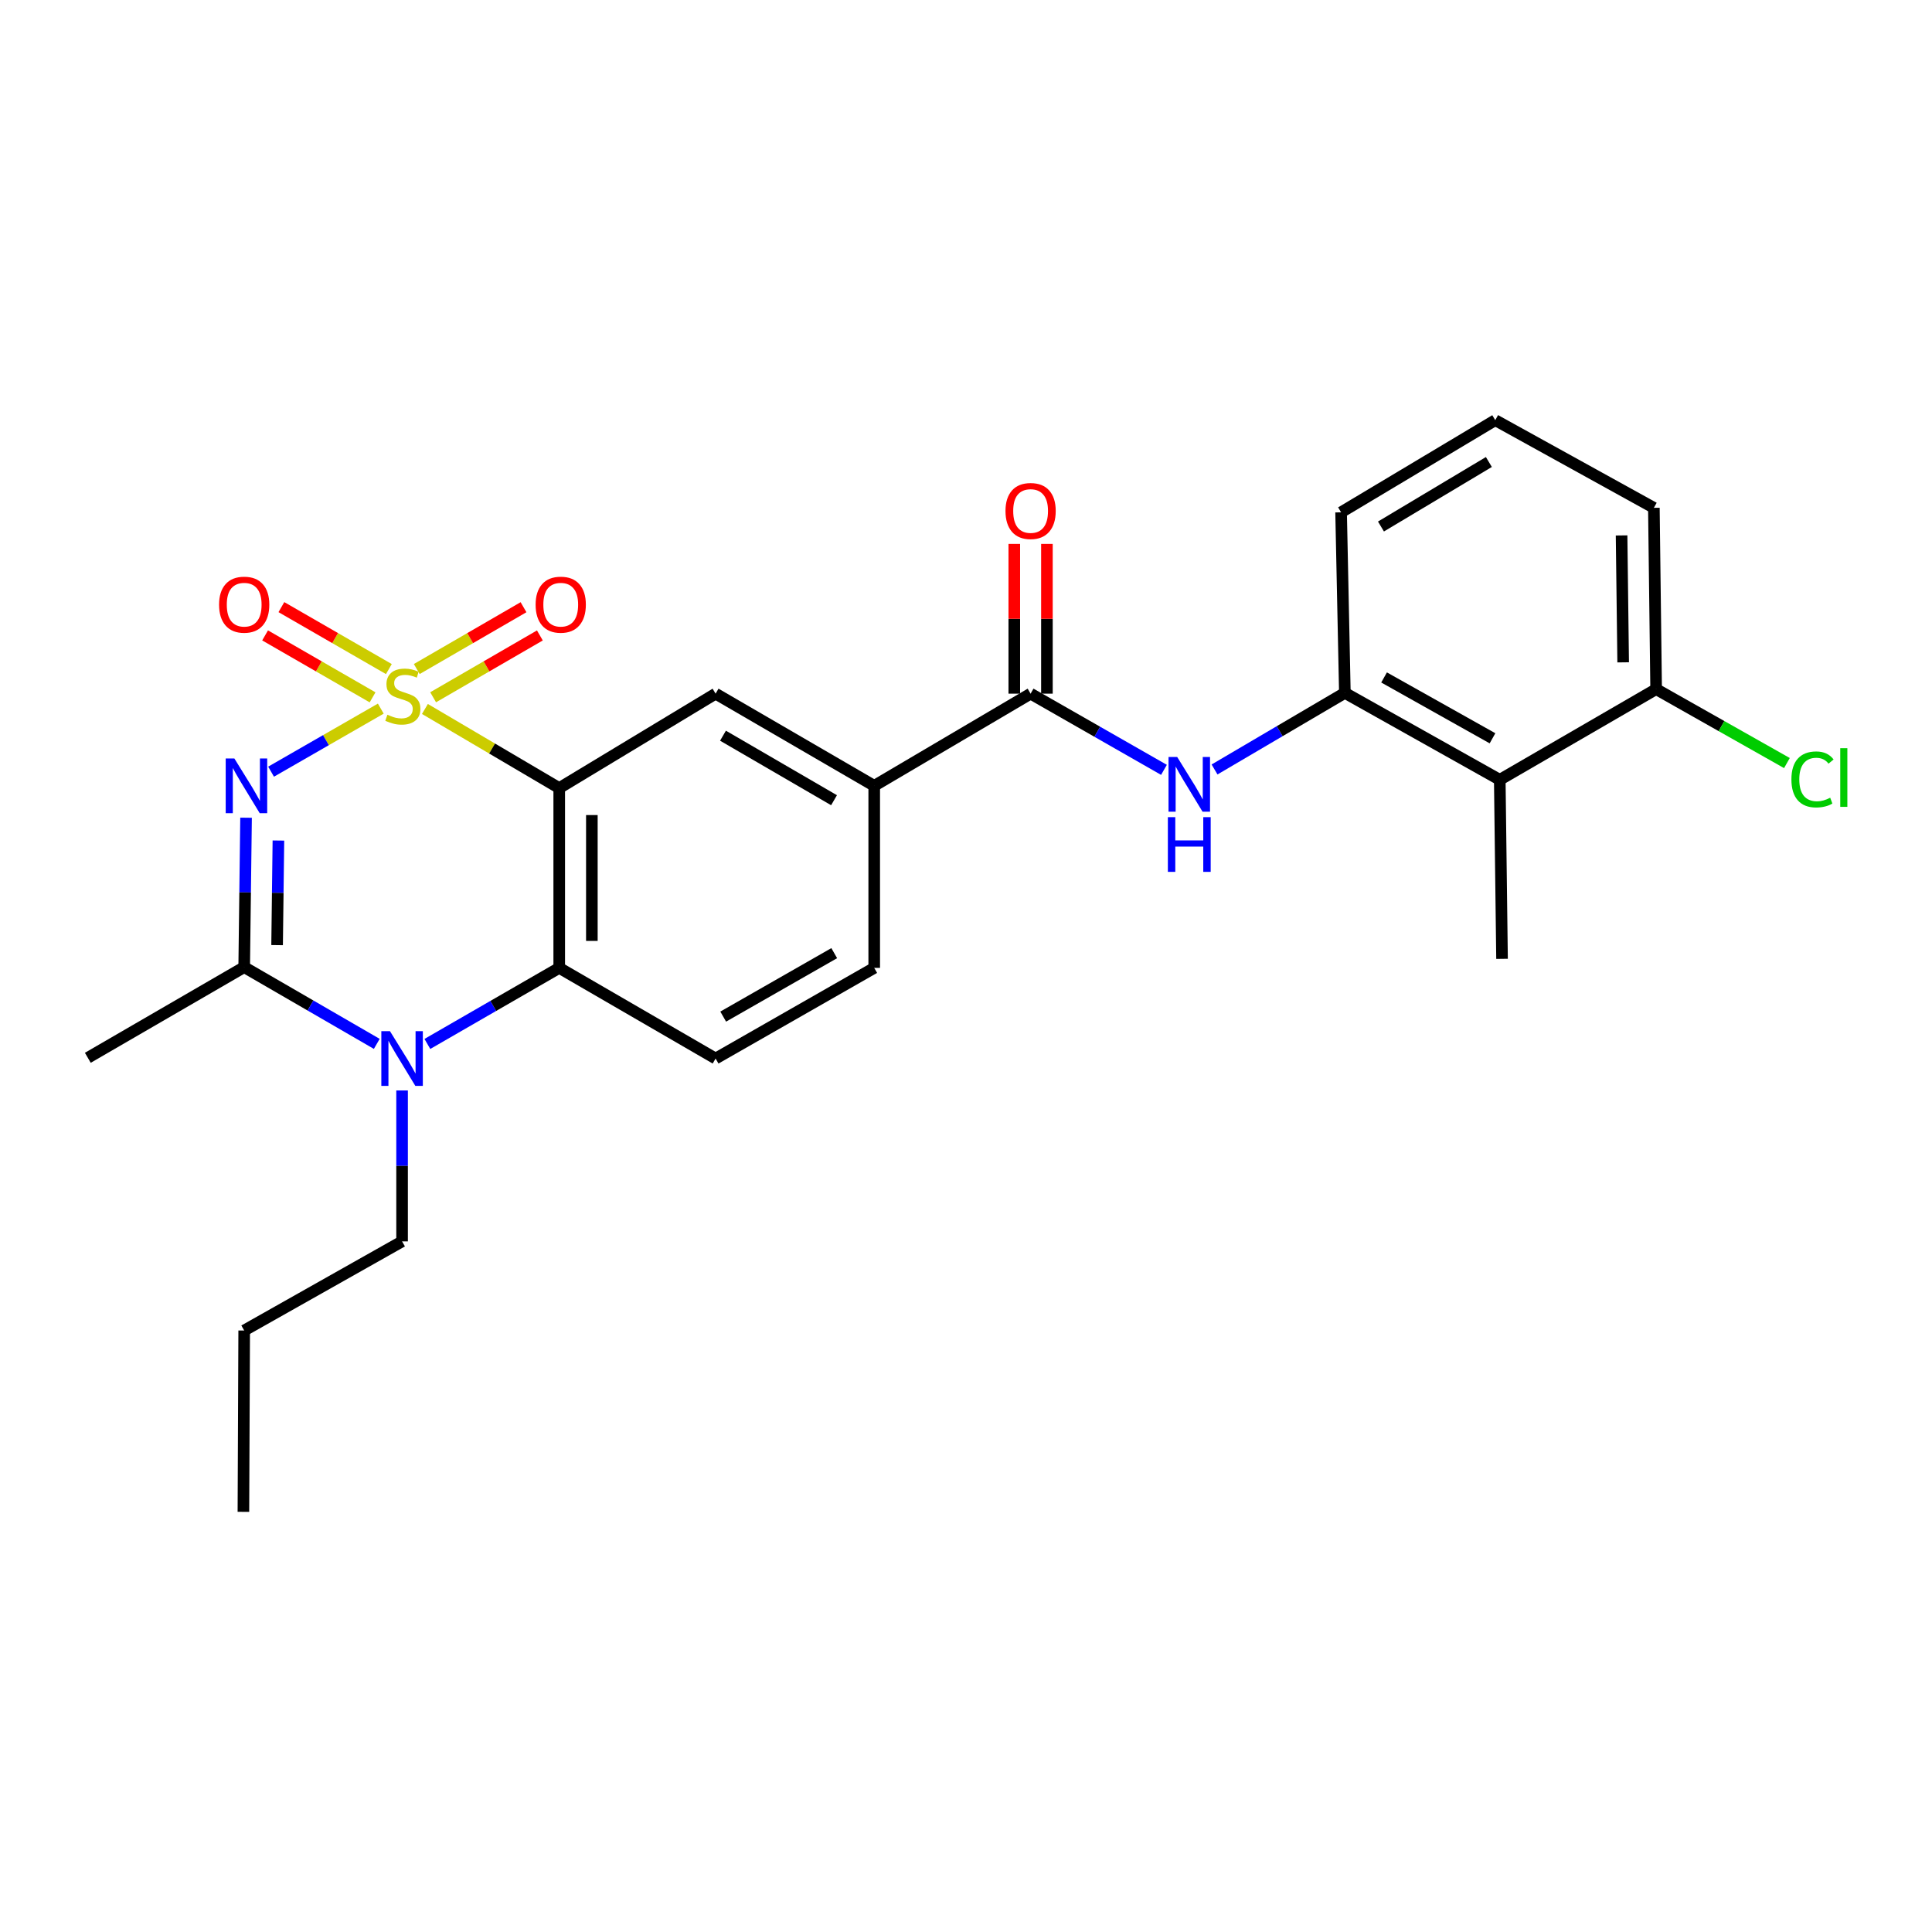 <?xml version='1.0' encoding='iso-8859-1'?>
<svg version='1.1' baseProfile='full'
              xmlns='http://www.w3.org/2000/svg'
                      xmlns:rdkit='http://www.rdkit.org/xml'
                      xmlns:xlink='http://www.w3.org/1999/xlink'
                  xml:space='preserve'
width='1000px' height='1000px' viewBox='0 0 1000 1000'>
<!-- END OF HEADER -->
<rect style='opacity:1.0;fill:#FFFFFF;stroke:none' width='1000' height='1000' x='0' y='0'> </rect>
<path class='bond-0' d='M 197.096,366.785 L 168.703,383.102' style='fill:none;fill-rule:evenodd;stroke:#CCCC00;stroke-width:6px;stroke-linecap:butt;stroke-linejoin:miter;stroke-opacity:1' />
<path class='bond-0' d='M 168.703,383.102 L 140.309,399.418' style='fill:none;fill-rule:evenodd;stroke:#0000FF;stroke-width:6px;stroke-linecap:butt;stroke-linejoin:miter;stroke-opacity:1' />
<path class='bond-1' d='M 219.939,366.959 L 254.698,387.437' style='fill:none;fill-rule:evenodd;stroke:#CCCC00;stroke-width:6px;stroke-linecap:butt;stroke-linejoin:miter;stroke-opacity:1' />
<path class='bond-1' d='M 254.698,387.437 L 289.456,407.915' style='fill:none;fill-rule:evenodd;stroke:#000000;stroke-width:6px;stroke-linecap:butt;stroke-linejoin:miter;stroke-opacity:1' />
<path class='bond-11' d='M 224.184,360.908 L 251.811,344.907' style='fill:none;fill-rule:evenodd;stroke:#CCCC00;stroke-width:6px;stroke-linecap:butt;stroke-linejoin:miter;stroke-opacity:1' />
<path class='bond-11' d='M 251.811,344.907 L 279.437,328.907' style='fill:none;fill-rule:evenodd;stroke:#FF0000;stroke-width:6px;stroke-linecap:butt;stroke-linejoin:miter;stroke-opacity:1' />
<path class='bond-11' d='M 215.719,346.291 L 243.345,330.291' style='fill:none;fill-rule:evenodd;stroke:#CCCC00;stroke-width:6px;stroke-linecap:butt;stroke-linejoin:miter;stroke-opacity:1' />
<path class='bond-11' d='M 243.345,330.291 L 270.972,314.29' style='fill:none;fill-rule:evenodd;stroke:#FF0000;stroke-width:6px;stroke-linecap:butt;stroke-linejoin:miter;stroke-opacity:1' />
<path class='bond-12' d='M 201.278,346.309 L 173.463,330.277' style='fill:none;fill-rule:evenodd;stroke:#CCCC00;stroke-width:6px;stroke-linecap:butt;stroke-linejoin:miter;stroke-opacity:1' />
<path class='bond-12' d='M 173.463,330.277 L 145.648,314.245' style='fill:none;fill-rule:evenodd;stroke:#FF0000;stroke-width:6px;stroke-linecap:butt;stroke-linejoin:miter;stroke-opacity:1' />
<path class='bond-12' d='M 192.843,360.944 L 165.028,344.911' style='fill:none;fill-rule:evenodd;stroke:#CCCC00;stroke-width:6px;stroke-linecap:butt;stroke-linejoin:miter;stroke-opacity:1' />
<path class='bond-12' d='M 165.028,344.911 L 137.213,328.879' style='fill:none;fill-rule:evenodd;stroke:#FF0000;stroke-width:6px;stroke-linecap:butt;stroke-linejoin:miter;stroke-opacity:1' />
<path class='bond-2' d='M 127.358,423.248 L 126.875,461.915' style='fill:none;fill-rule:evenodd;stroke:#0000FF;stroke-width:6px;stroke-linecap:butt;stroke-linejoin:miter;stroke-opacity:1' />
<path class='bond-2' d='M 126.875,461.915 L 126.391,500.582' style='fill:none;fill-rule:evenodd;stroke:#000000;stroke-width:6px;stroke-linecap:butt;stroke-linejoin:miter;stroke-opacity:1' />
<path class='bond-2' d='M 144.103,435.06 L 143.764,462.126' style='fill:none;fill-rule:evenodd;stroke:#0000FF;stroke-width:6px;stroke-linecap:butt;stroke-linejoin:miter;stroke-opacity:1' />
<path class='bond-2' d='M 143.764,462.126 L 143.426,489.193' style='fill:none;fill-rule:evenodd;stroke:#000000;stroke-width:6px;stroke-linecap:butt;stroke-linejoin:miter;stroke-opacity:1' />
<path class='bond-4' d='M 289.456,407.915 L 289.456,500.976' style='fill:none;fill-rule:evenodd;stroke:#000000;stroke-width:6px;stroke-linecap:butt;stroke-linejoin:miter;stroke-opacity:1' />
<path class='bond-4' d='M 306.347,421.874 L 306.347,487.017' style='fill:none;fill-rule:evenodd;stroke:#000000;stroke-width:6px;stroke-linecap:butt;stroke-linejoin:miter;stroke-opacity:1' />
<path class='bond-6' d='M 289.456,407.915 L 370.393,359.034' style='fill:none;fill-rule:evenodd;stroke:#000000;stroke-width:6px;stroke-linecap:butt;stroke-linejoin:miter;stroke-opacity:1' />
<path class='bond-19' d='M 126.391,500.582 L 45.455,547.511' style='fill:none;fill-rule:evenodd;stroke:#000000;stroke-width:6px;stroke-linecap:butt;stroke-linejoin:miter;stroke-opacity:1' />
<path class='bond-26' d='M 126.391,500.582 L 160.703,520.446' style='fill:none;fill-rule:evenodd;stroke:#000000;stroke-width:6px;stroke-linecap:butt;stroke-linejoin:miter;stroke-opacity:1' />
<path class='bond-26' d='M 160.703,520.446 L 195.015,540.311' style='fill:none;fill-rule:evenodd;stroke:#0000FF;stroke-width:6px;stroke-linecap:butt;stroke-linejoin:miter;stroke-opacity:1' />
<path class='bond-3' d='M 221.204,540.346 L 255.33,520.661' style='fill:none;fill-rule:evenodd;stroke:#0000FF;stroke-width:6px;stroke-linecap:butt;stroke-linejoin:miter;stroke-opacity:1' />
<path class='bond-3' d='M 255.33,520.661 L 289.456,500.976' style='fill:none;fill-rule:evenodd;stroke:#000000;stroke-width:6px;stroke-linecap:butt;stroke-linejoin:miter;stroke-opacity:1' />
<path class='bond-17' d='M 208.116,564.422 L 208.116,603.482' style='fill:none;fill-rule:evenodd;stroke:#0000FF;stroke-width:6px;stroke-linecap:butt;stroke-linejoin:miter;stroke-opacity:1' />
<path class='bond-17' d='M 208.116,603.482 L 208.116,642.542' style='fill:none;fill-rule:evenodd;stroke:#000000;stroke-width:6px;stroke-linecap:butt;stroke-linejoin:miter;stroke-opacity:1' />
<path class='bond-13' d='M 289.456,500.976 L 370.393,547.896' style='fill:none;fill-rule:evenodd;stroke:#000000;stroke-width:6px;stroke-linecap:butt;stroke-linejoin:miter;stroke-opacity:1' />
<path class='bond-5' d='M 533.439,359.034 L 452.493,406.742' style='fill:none;fill-rule:evenodd;stroke:#000000;stroke-width:6px;stroke-linecap:butt;stroke-linejoin:miter;stroke-opacity:1' />
<path class='bond-7' d='M 533.439,359.034 L 567.951,378.755' style='fill:none;fill-rule:evenodd;stroke:#000000;stroke-width:6px;stroke-linecap:butt;stroke-linejoin:miter;stroke-opacity:1' />
<path class='bond-7' d='M 567.951,378.755 L 602.463,398.475' style='fill:none;fill-rule:evenodd;stroke:#0000FF;stroke-width:6px;stroke-linecap:butt;stroke-linejoin:miter;stroke-opacity:1' />
<path class='bond-15' d='M 541.885,359.034 L 541.885,320.283' style='fill:none;fill-rule:evenodd;stroke:#000000;stroke-width:6px;stroke-linecap:butt;stroke-linejoin:miter;stroke-opacity:1' />
<path class='bond-15' d='M 541.885,320.283 L 541.885,281.532' style='fill:none;fill-rule:evenodd;stroke:#FF0000;stroke-width:6px;stroke-linecap:butt;stroke-linejoin:miter;stroke-opacity:1' />
<path class='bond-15' d='M 524.994,359.034 L 524.994,320.283' style='fill:none;fill-rule:evenodd;stroke:#000000;stroke-width:6px;stroke-linecap:butt;stroke-linejoin:miter;stroke-opacity:1' />
<path class='bond-15' d='M 524.994,320.283 L 524.994,281.532' style='fill:none;fill-rule:evenodd;stroke:#FF0000;stroke-width:6px;stroke-linecap:butt;stroke-linejoin:miter;stroke-opacity:1' />
<path class='bond-10' d='M 370.393,359.034 L 452.493,406.742' style='fill:none;fill-rule:evenodd;stroke:#000000;stroke-width:6px;stroke-linecap:butt;stroke-linejoin:miter;stroke-opacity:1' />
<path class='bond-10' d='M 374.221,380.795 L 431.692,414.19' style='fill:none;fill-rule:evenodd;stroke:#000000;stroke-width:6px;stroke-linecap:butt;stroke-linejoin:miter;stroke-opacity:1' />
<path class='bond-8' d='M 628.643,398.278 L 662.372,378.455' style='fill:none;fill-rule:evenodd;stroke:#0000FF;stroke-width:6px;stroke-linecap:butt;stroke-linejoin:miter;stroke-opacity:1' />
<path class='bond-8' d='M 662.372,378.455 L 696.101,358.631' style='fill:none;fill-rule:evenodd;stroke:#000000;stroke-width:6px;stroke-linecap:butt;stroke-linejoin:miter;stroke-opacity:1' />
<path class='bond-9' d='M 696.101,358.631 L 776.277,403.617' style='fill:none;fill-rule:evenodd;stroke:#000000;stroke-width:6px;stroke-linecap:butt;stroke-linejoin:miter;stroke-opacity:1' />
<path class='bond-9' d='M 716.393,350.648 L 772.516,382.139' style='fill:none;fill-rule:evenodd;stroke:#000000;stroke-width:6px;stroke-linecap:butt;stroke-linejoin:miter;stroke-opacity:1' />
<path class='bond-20' d='M 696.101,358.631 L 694.149,265.176' style='fill:none;fill-rule:evenodd;stroke:#000000;stroke-width:6px;stroke-linecap:butt;stroke-linejoin:miter;stroke-opacity:1' />
<path class='bond-14' d='M 776.277,403.617 L 857.214,356.698' style='fill:none;fill-rule:evenodd;stroke:#000000;stroke-width:6px;stroke-linecap:butt;stroke-linejoin:miter;stroke-opacity:1' />
<path class='bond-21' d='M 776.277,403.617 L 777.45,496.293' style='fill:none;fill-rule:evenodd;stroke:#000000;stroke-width:6px;stroke-linecap:butt;stroke-linejoin:miter;stroke-opacity:1' />
<path class='bond-16' d='M 452.493,406.742 L 452.493,500.976' style='fill:none;fill-rule:evenodd;stroke:#000000;stroke-width:6px;stroke-linecap:butt;stroke-linejoin:miter;stroke-opacity:1' />
<path class='bond-27' d='M 370.393,547.896 L 452.493,500.976' style='fill:none;fill-rule:evenodd;stroke:#000000;stroke-width:6px;stroke-linecap:butt;stroke-linejoin:miter;stroke-opacity:1' />
<path class='bond-27' d='M 374.327,526.193 L 431.797,493.349' style='fill:none;fill-rule:evenodd;stroke:#000000;stroke-width:6px;stroke-linecap:butt;stroke-linejoin:miter;stroke-opacity:1' />
<path class='bond-18' d='M 857.214,356.698 L 891.06,375.828' style='fill:none;fill-rule:evenodd;stroke:#000000;stroke-width:6px;stroke-linecap:butt;stroke-linejoin:miter;stroke-opacity:1' />
<path class='bond-18' d='M 891.06,375.828 L 924.906,394.958' style='fill:none;fill-rule:evenodd;stroke:#00CC00;stroke-width:6px;stroke-linecap:butt;stroke-linejoin:miter;stroke-opacity:1' />
<path class='bond-28' d='M 857.214,356.698 L 856.041,262.849' style='fill:none;fill-rule:evenodd;stroke:#000000;stroke-width:6px;stroke-linecap:butt;stroke-linejoin:miter;stroke-opacity:1' />
<path class='bond-28' d='M 840.148,342.831 L 839.327,277.137' style='fill:none;fill-rule:evenodd;stroke:#000000;stroke-width:6px;stroke-linecap:butt;stroke-linejoin:miter;stroke-opacity:1' />
<path class='bond-24' d='M 208.116,642.542 L 126.391,688.665' style='fill:none;fill-rule:evenodd;stroke:#000000;stroke-width:6px;stroke-linecap:butt;stroke-linejoin:miter;stroke-opacity:1' />
<path class='bond-22' d='M 694.149,265.176 L 773.941,217.477' style='fill:none;fill-rule:evenodd;stroke:#000000;stroke-width:6px;stroke-linecap:butt;stroke-linejoin:miter;stroke-opacity:1' />
<path class='bond-22' d='M 714.785,272.519 L 770.639,239.13' style='fill:none;fill-rule:evenodd;stroke:#000000;stroke-width:6px;stroke-linecap:butt;stroke-linejoin:miter;stroke-opacity:1' />
<path class='bond-23' d='M 773.941,217.477 L 856.041,262.849' style='fill:none;fill-rule:evenodd;stroke:#000000;stroke-width:6px;stroke-linecap:butt;stroke-linejoin:miter;stroke-opacity:1' />
<path class='bond-25' d='M 126.391,688.665 L 125.988,782.523' style='fill:none;fill-rule:evenodd;stroke:#000000;stroke-width:6px;stroke-linecap:butt;stroke-linejoin:miter;stroke-opacity:1' />
<path  class='atom-0' d='M 200.51 369.946
Q 200.83 370.066, 202.15 370.626
Q 203.47 371.186, 204.91 371.546
Q 206.39 371.866, 207.83 371.866
Q 210.51 371.866, 212.07 370.586
Q 213.63 369.266, 213.63 366.986
Q 213.63 365.426, 212.83 364.466
Q 212.07 363.506, 210.87 362.986
Q 209.67 362.466, 207.67 361.866
Q 205.15 361.106, 203.63 360.386
Q 202.15 359.666, 201.07 358.146
Q 200.03 356.626, 200.03 354.066
Q 200.03 350.506, 202.43 348.306
Q 204.87 346.106, 209.67 346.106
Q 212.95 346.106, 216.67 347.666
L 215.75 350.746
Q 212.35 349.346, 209.79 349.346
Q 207.03 349.346, 205.51 350.506
Q 203.99 351.626, 204.03 353.586
Q 204.03 355.106, 204.79 356.026
Q 205.59 356.946, 206.71 357.466
Q 207.87 357.986, 209.79 358.586
Q 212.35 359.386, 213.87 360.186
Q 215.39 360.986, 216.47 362.626
Q 217.59 364.226, 217.59 366.986
Q 217.59 370.906, 214.95 373.026
Q 212.35 375.106, 207.99 375.106
Q 205.47 375.106, 203.55 374.546
Q 201.67 374.026, 199.43 373.106
L 200.51 369.946
' fill='#CCCC00'/>
<path  class='atom-1' d='M 121.304 392.582
L 130.584 407.582
Q 131.504 409.062, 132.984 411.742
Q 134.464 414.422, 134.544 414.582
L 134.544 392.582
L 138.304 392.582
L 138.304 420.902
L 134.424 420.902
L 124.464 404.502
Q 123.304 402.582, 122.064 400.382
Q 120.864 398.182, 120.504 397.502
L 120.504 420.902
L 116.824 420.902
L 116.824 392.582
L 121.304 392.582
' fill='#0000FF'/>
<path  class='atom-4' d='M 201.856 533.736
L 211.136 548.736
Q 212.056 550.216, 213.536 552.896
Q 215.016 555.576, 215.096 555.736
L 215.096 533.736
L 218.856 533.736
L 218.856 562.056
L 214.976 562.056
L 205.016 545.656
Q 203.856 543.736, 202.616 541.536
Q 201.416 539.336, 201.056 538.656
L 201.056 562.056
L 197.376 562.056
L 197.376 533.736
L 201.856 533.736
' fill='#0000FF'/>
<path  class='atom-8' d='M 609.308 391.803
L 618.588 406.803
Q 619.508 408.283, 620.988 410.963
Q 622.468 413.643, 622.548 413.803
L 622.548 391.803
L 626.308 391.803
L 626.308 420.123
L 622.428 420.123
L 612.468 403.723
Q 611.308 401.803, 610.068 399.603
Q 608.868 397.403, 608.508 396.723
L 608.508 420.123
L 604.828 420.123
L 604.828 391.803
L 609.308 391.803
' fill='#0000FF'/>
<path  class='atom-8' d='M 604.488 422.955
L 608.328 422.955
L 608.328 434.995
L 622.808 434.995
L 622.808 422.955
L 626.648 422.955
L 626.648 451.275
L 622.808 451.275
L 622.808 438.195
L 608.328 438.195
L 608.328 451.275
L 604.488 451.275
L 604.488 422.955
' fill='#0000FF'/>
<path  class='atom-12' d='M 277.235 312.973
Q 277.235 306.173, 280.595 302.373
Q 283.955 298.573, 290.235 298.573
Q 296.515 298.573, 299.875 302.373
Q 303.235 306.173, 303.235 312.973
Q 303.235 319.853, 299.835 323.773
Q 296.435 327.653, 290.235 327.653
Q 283.995 327.653, 280.595 323.773
Q 277.235 319.893, 277.235 312.973
M 290.235 324.453
Q 294.555 324.453, 296.875 321.573
Q 299.235 318.653, 299.235 312.973
Q 299.235 307.413, 296.875 304.613
Q 294.555 301.773, 290.235 301.773
Q 285.915 301.773, 283.555 304.573
Q 281.235 307.373, 281.235 312.973
Q 281.235 318.693, 283.555 321.573
Q 285.915 324.453, 290.235 324.453
' fill='#FF0000'/>
<path  class='atom-13' d='M 113.391 312.973
Q 113.391 306.173, 116.751 302.373
Q 120.111 298.573, 126.391 298.573
Q 132.671 298.573, 136.031 302.373
Q 139.391 306.173, 139.391 312.973
Q 139.391 319.853, 135.991 323.773
Q 132.591 327.653, 126.391 327.653
Q 120.151 327.653, 116.751 323.773
Q 113.391 319.893, 113.391 312.973
M 126.391 324.453
Q 130.711 324.453, 133.031 321.573
Q 135.391 318.653, 135.391 312.973
Q 135.391 307.413, 133.031 304.613
Q 130.711 301.773, 126.391 301.773
Q 122.071 301.773, 119.711 304.573
Q 117.391 307.373, 117.391 312.973
Q 117.391 318.693, 119.711 321.573
Q 122.071 324.453, 126.391 324.453
' fill='#FF0000'/>
<path  class='atom-16' d='M 520.439 264.486
Q 520.439 257.686, 523.799 253.886
Q 527.159 250.086, 533.439 250.086
Q 539.719 250.086, 543.079 253.886
Q 546.439 257.686, 546.439 264.486
Q 546.439 271.366, 543.039 275.286
Q 539.639 279.166, 533.439 279.166
Q 527.199 279.166, 523.799 275.286
Q 520.439 271.406, 520.439 264.486
M 533.439 275.966
Q 537.759 275.966, 540.079 273.086
Q 542.439 270.166, 542.439 264.486
Q 542.439 258.926, 540.079 256.126
Q 537.759 253.286, 533.439 253.286
Q 529.119 253.286, 526.759 256.086
Q 524.439 258.886, 524.439 264.486
Q 524.439 270.206, 526.759 273.086
Q 529.119 275.966, 533.439 275.966
' fill='#FF0000'/>
<path  class='atom-19' d='M 927.231 403.424
Q 927.231 396.384, 930.511 392.704
Q 933.831 388.984, 940.111 388.984
Q 945.951 388.984, 949.071 393.104
L 946.431 395.264
Q 944.151 392.264, 940.111 392.264
Q 935.831 392.264, 933.551 395.144
Q 931.311 397.984, 931.311 403.424
Q 931.311 409.024, 933.631 411.904
Q 935.991 414.784, 940.551 414.784
Q 943.671 414.784, 947.311 412.904
L 948.431 415.904
Q 946.951 416.864, 944.711 417.424
Q 942.471 417.984, 939.991 417.984
Q 933.831 417.984, 930.511 414.224
Q 927.231 410.464, 927.231 403.424
' fill='#00CC00'/>
<path  class='atom-19' d='M 952.511 387.264
L 956.191 387.264
L 956.191 417.624
L 952.511 417.624
L 952.511 387.264
' fill='#00CC00'/>
</svg>
